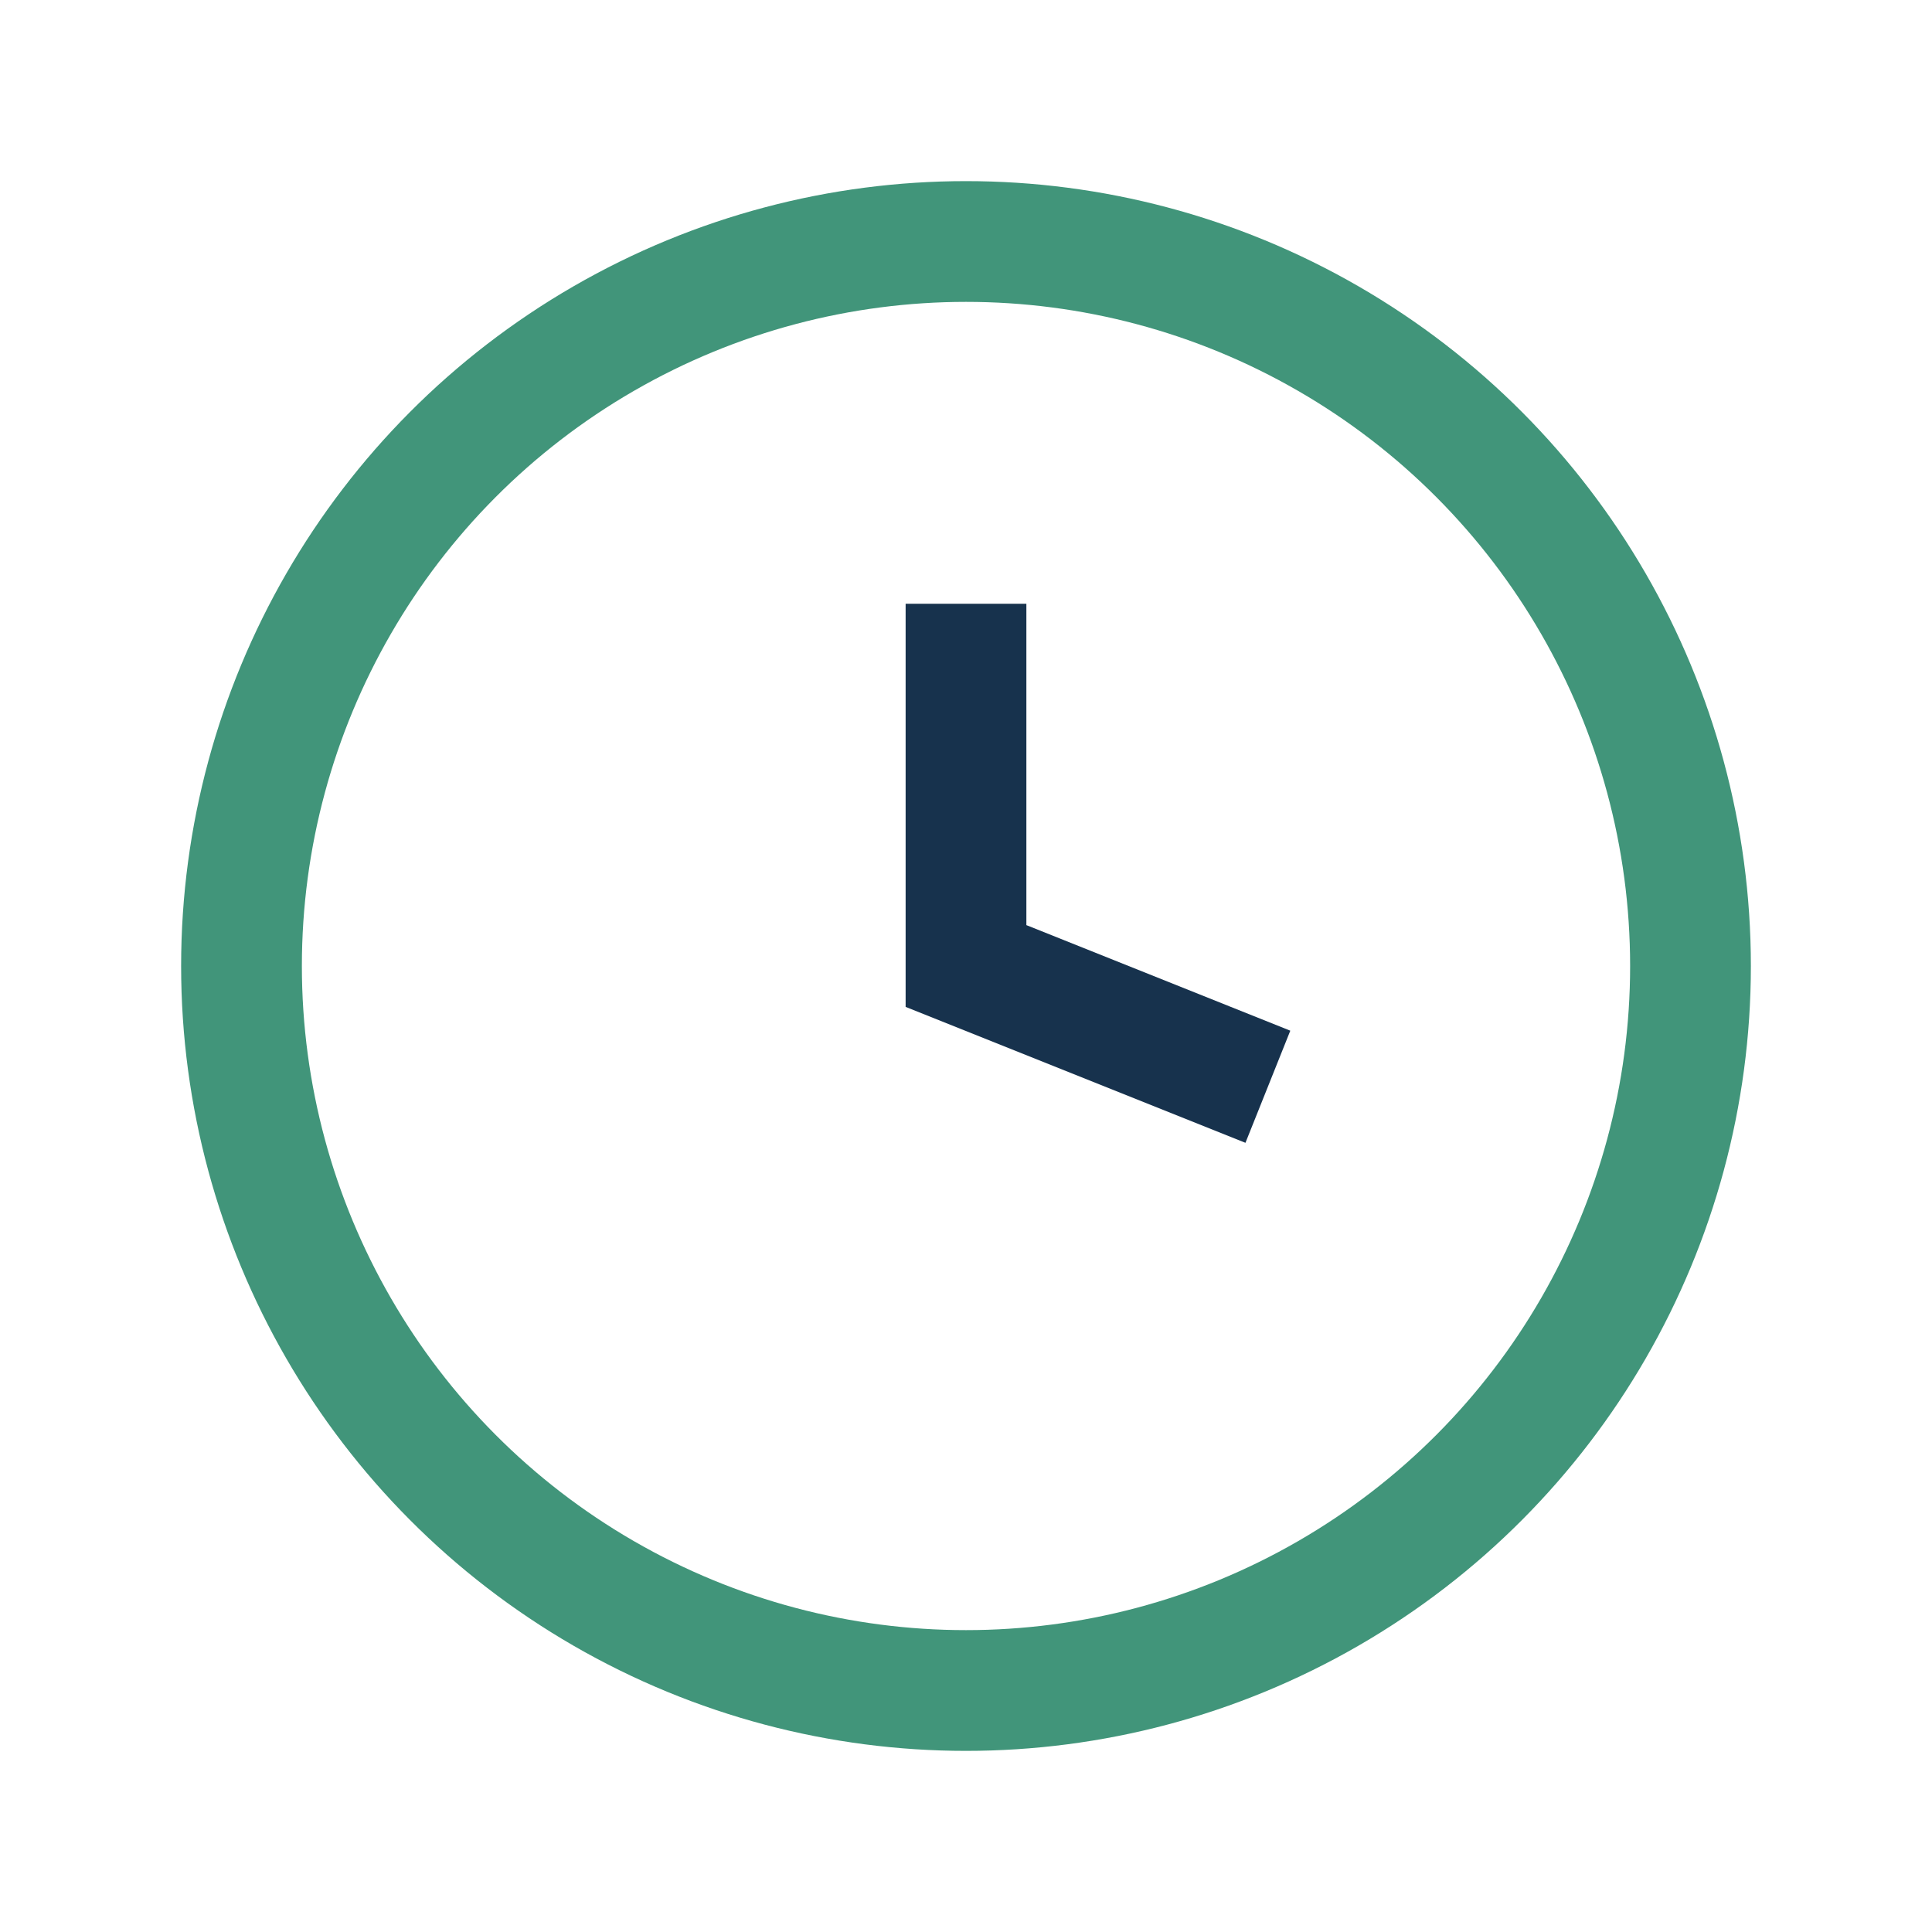 <?xml version="1.0" encoding="UTF-8"?>
<svg xmlns="http://www.w3.org/2000/svg" width="32" height="32" viewBox="0 0 32 32"><circle cx="16" cy="16" r="12" fill="none" stroke="#41957A" stroke-width="2"/><path d="M16 10v6l5 2" fill="none" stroke="#17324D" stroke-width="2"/></svg>